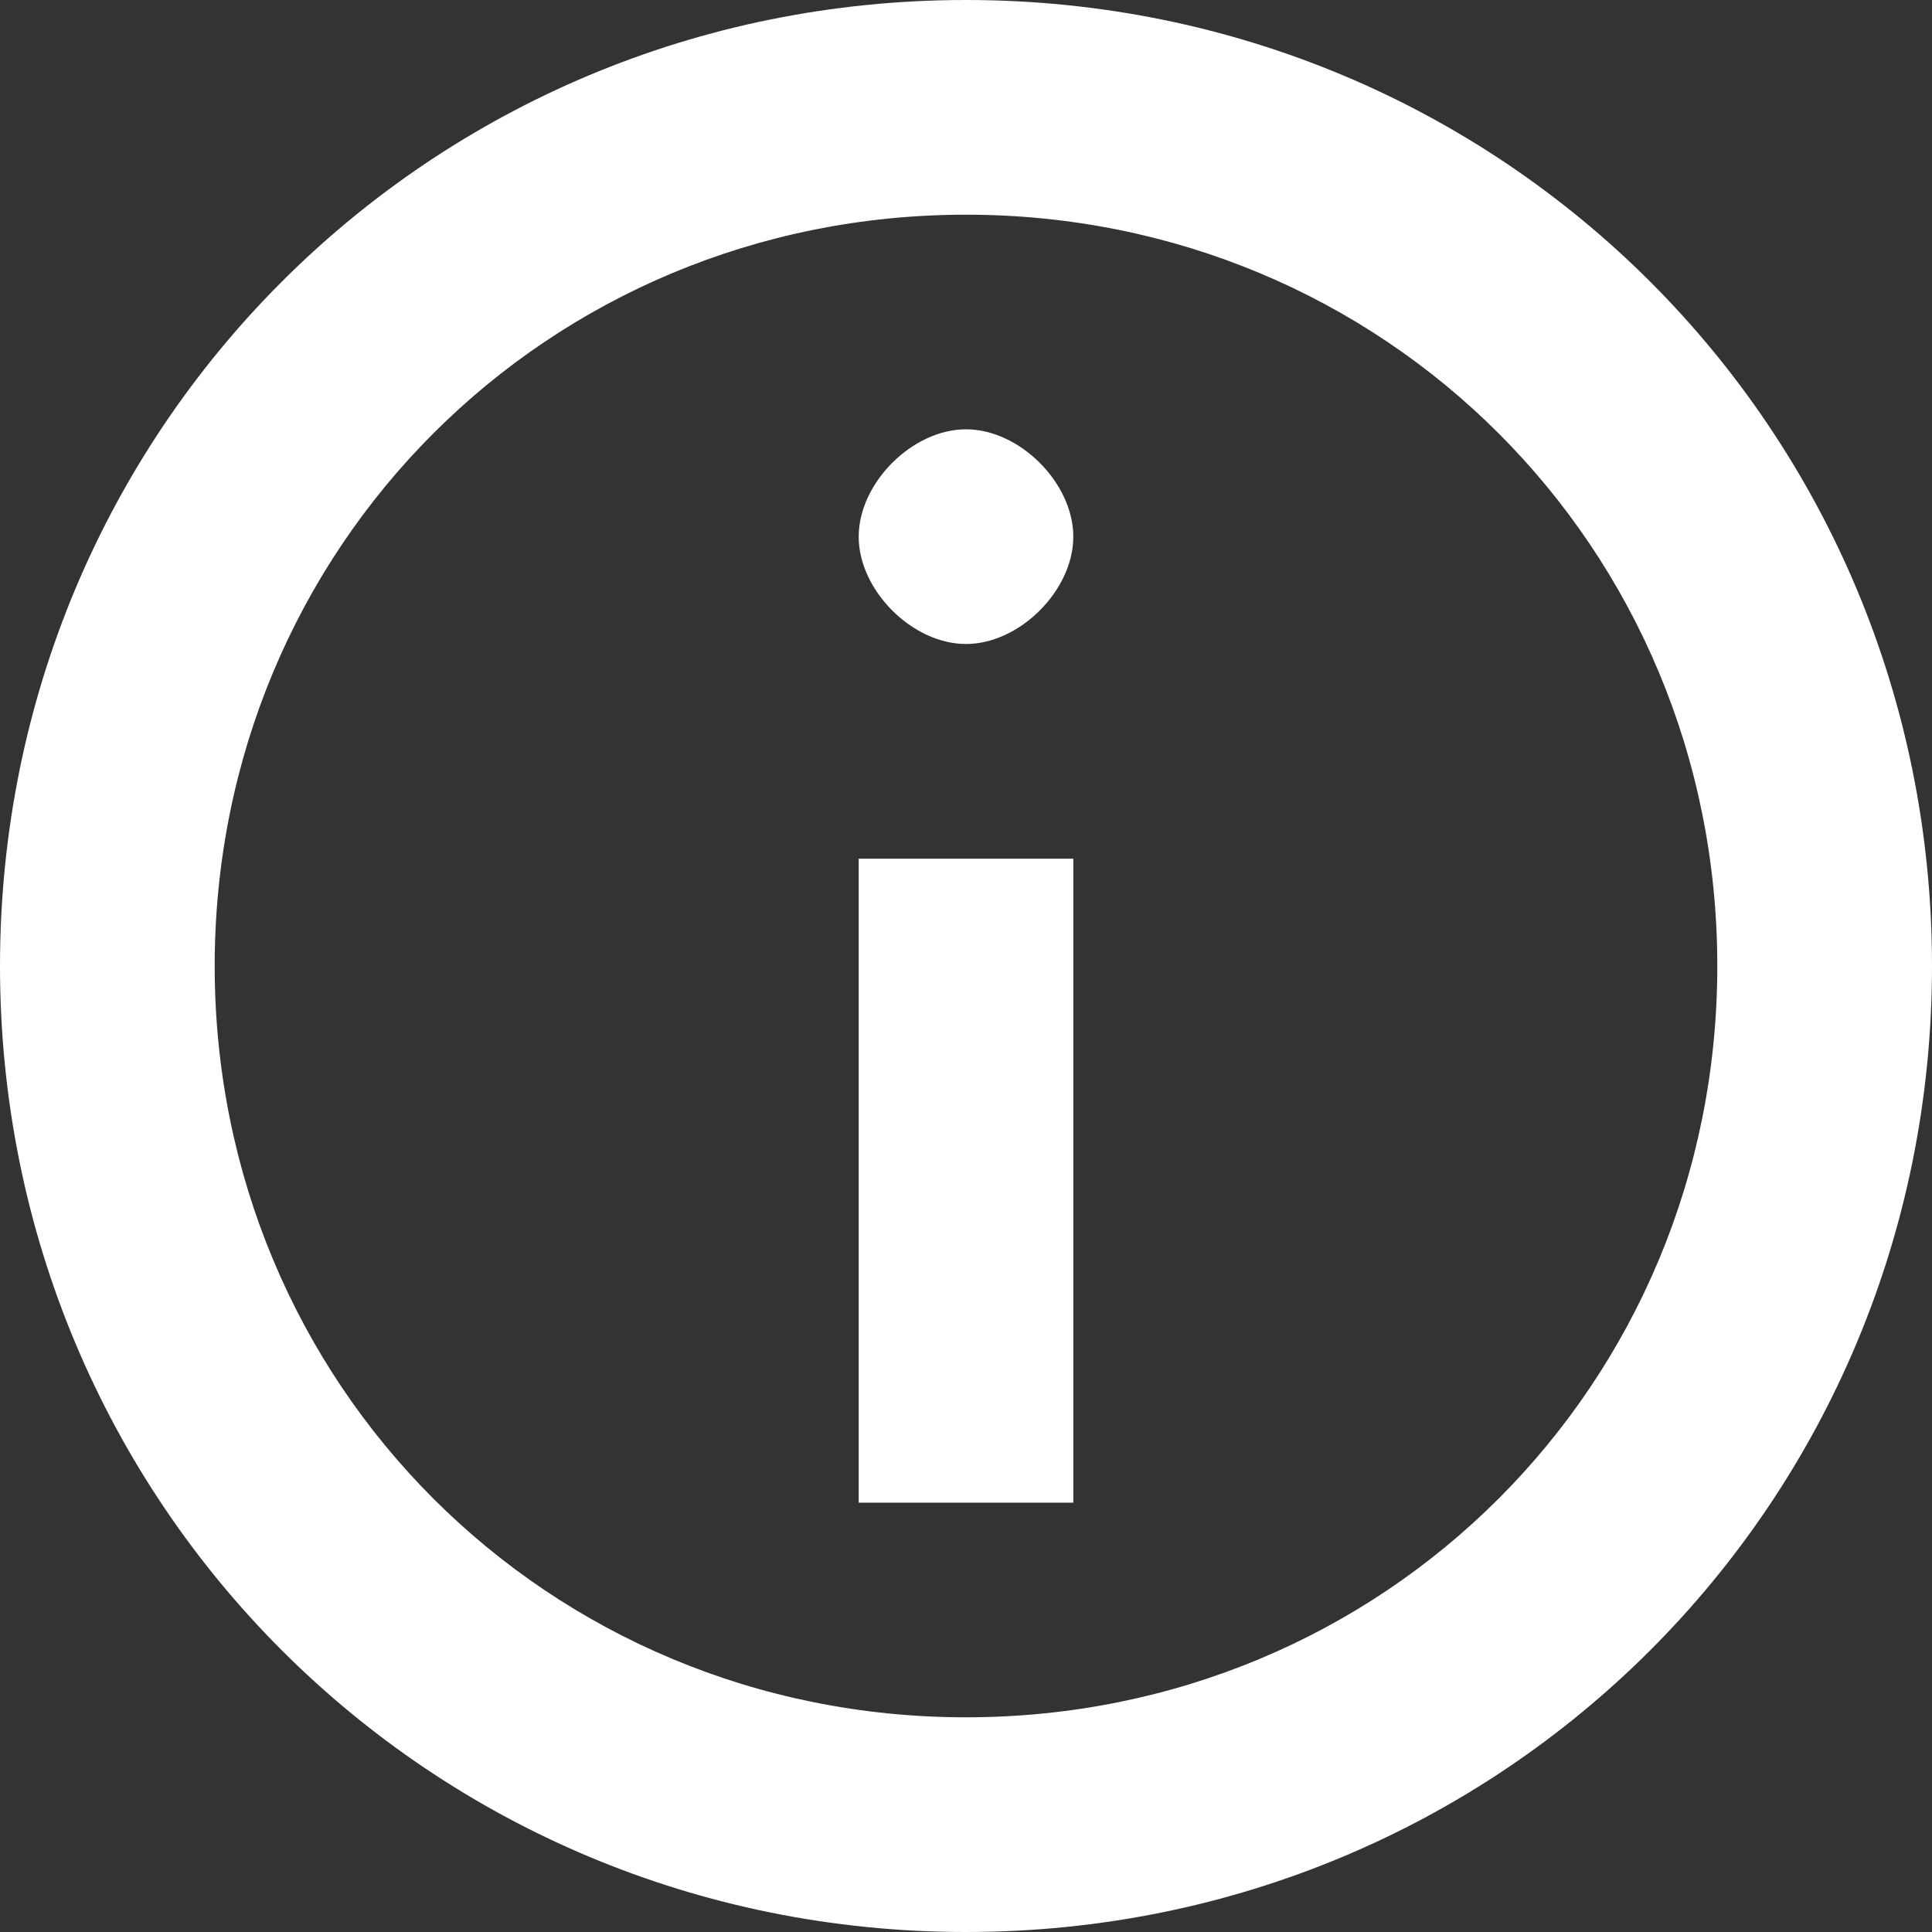 <svg width="24" height="24" viewBox="0 0 24 24" fill="none" xmlns="http://www.w3.org/2000/svg">
<rect x="0" y="0" width="24" height="24" fill="#333333" stroke="none"/>
<path d="M10.667 18.667H13.333V10.667H10.667V18.667ZM12 5.333C11.333 5.333 10.667 6 10.667 6.667C10.667 7.333 11.333 8 12 8C12.667 8 13.333 7.333 13.333 6.667C13.333 6 12.667 5.333 12 5.333ZM12 0C5.333 0 0 5.333 0 12C0 18.667 5.333 24 12 24C18.667 24 24 18.667 24 12C24 5.333 18.667 0 12 0ZM12 21.333C6.8 21.333 2.667 17.2 2.667 12C2.667 6.8 6.8 2.667 12 2.667C17.2 2.667 21.333 6.8 21.333 12C21.333 17.2 17.2 21.333 12 21.333Z" fill="white"/>
</svg>
